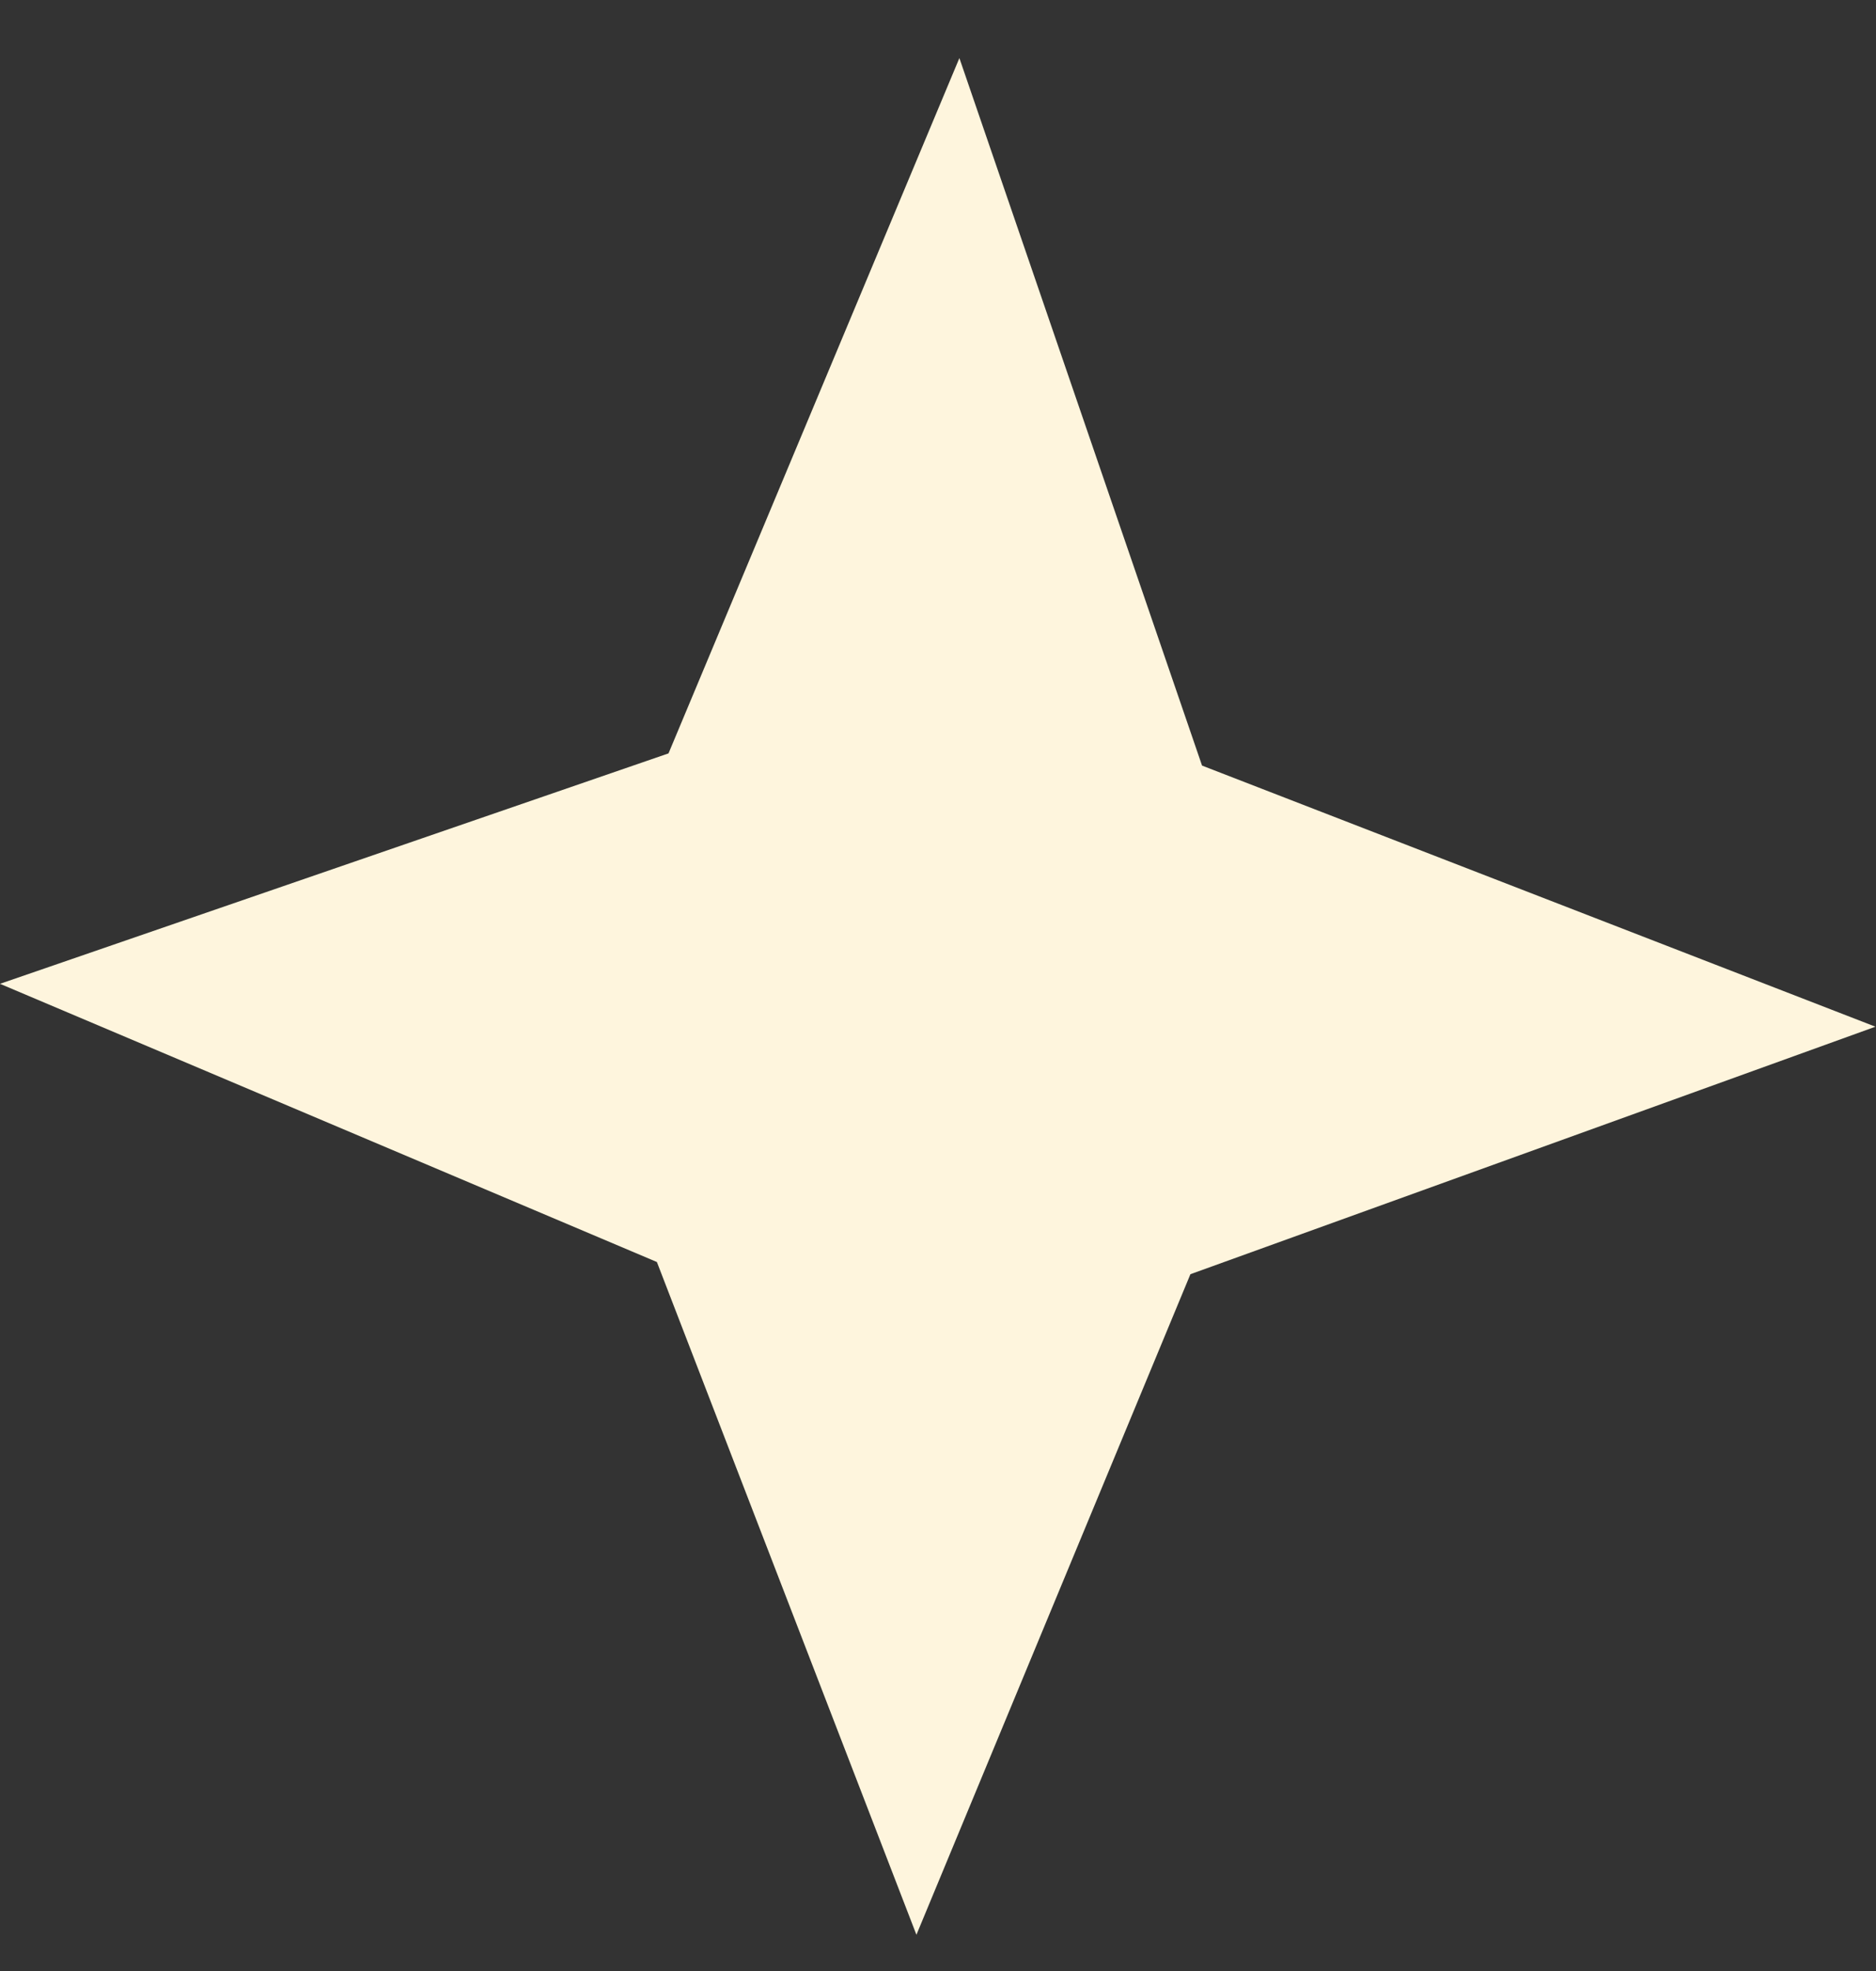 <svg width="20" height="21" viewBox="0 0 20 21" fill="none" xmlns="http://www.w3.org/2000/svg">
<rect x="0" y="0" width="20" height="21" fill="#333333" stroke="none"/>
<path d="M12.691 13.576L19.994 10.939L12.815 8.157L10.228 0.619L7.127 8.027L-0 10.482L7.003 13.446L9.77 20.614L12.691 13.576Z" fill="#FEF5DD"/>
</svg>
